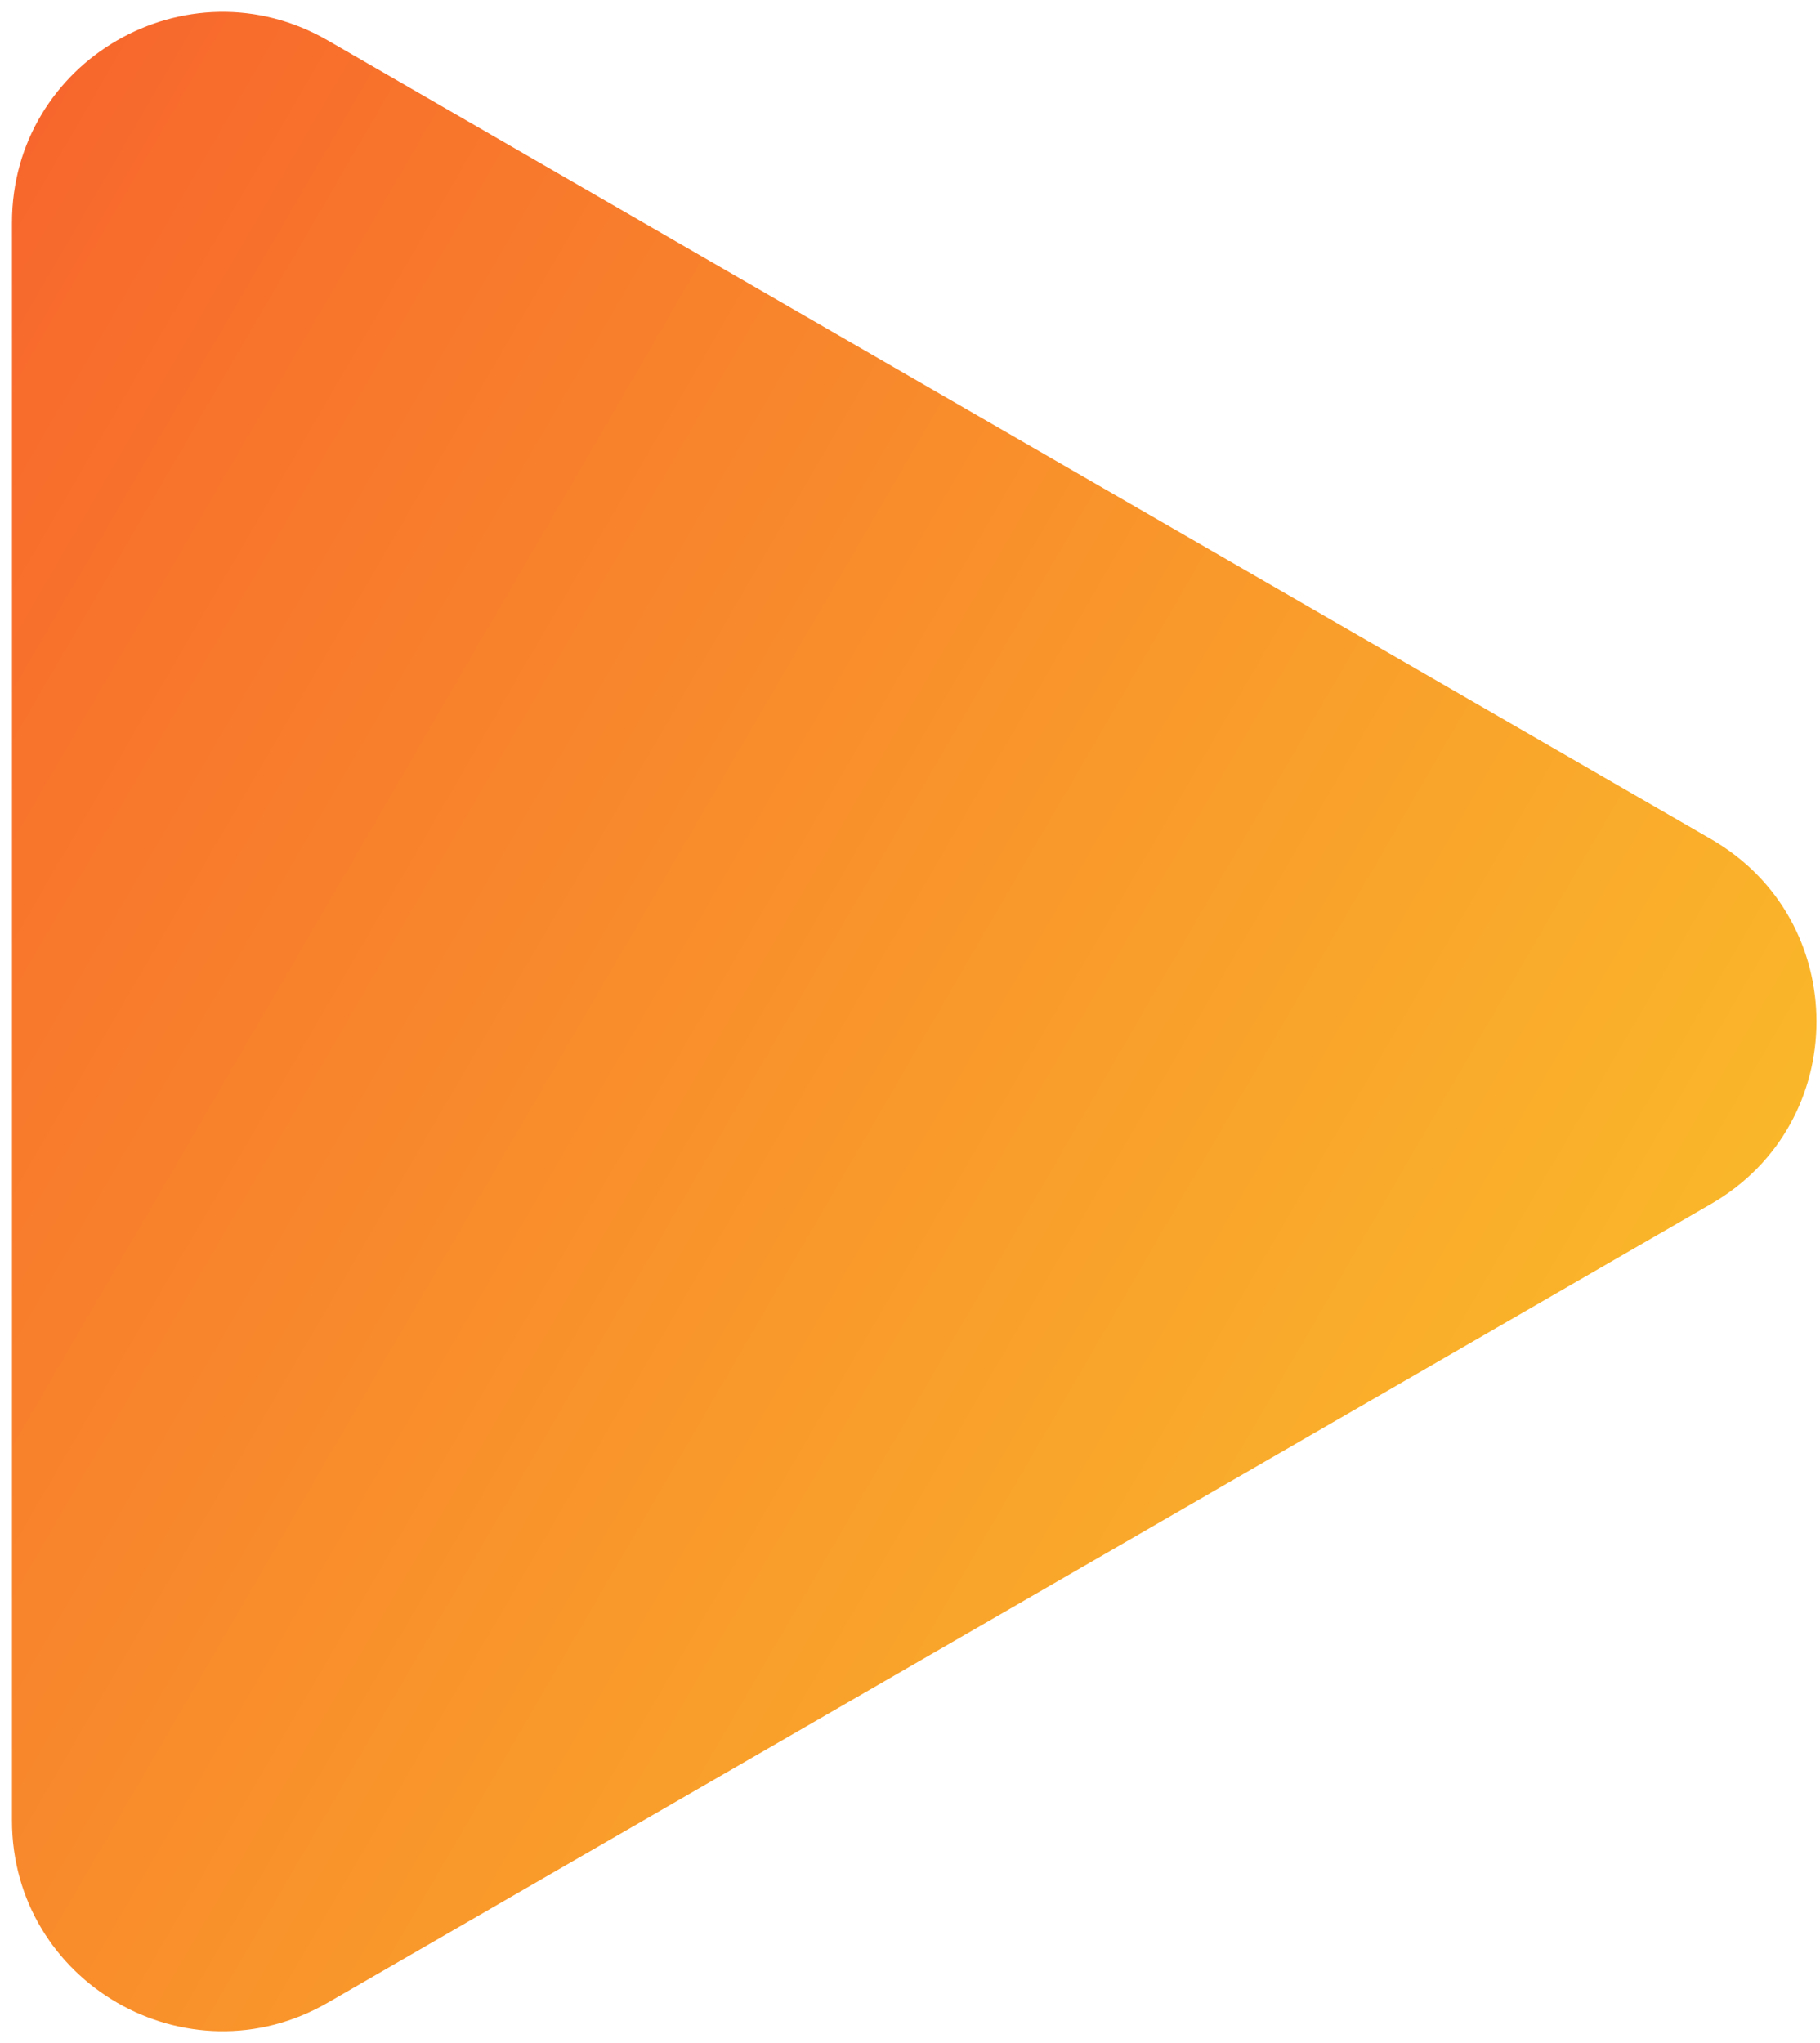 <svg width="147" height="165" viewBox="0 0 147 165" fill="none" xmlns="http://www.w3.org/2000/svg">
<path d="M26.466 161.741C15.133 168.285 0.966 160.105 0.966 147.019L0.966 17.981C0.966 4.894 15.133 -3.285 26.466 3.259L138.216 67.778C149.549 74.321 149.549 90.679 138.216 97.222L26.466 161.741Z" fill="url(#paint0_linear_946_124)"/>
<defs>
<linearGradient id="paint0_linear_946_124" x1="134.943" y1="128.53" x2="-36.592" y2="28.855" gradientUnits="userSpaceOnUse">
<stop stop-color="#FABC2A"/>
<stop offset="1" stop-color="#F75B2D"/>
</linearGradient>
</defs>
</svg>
